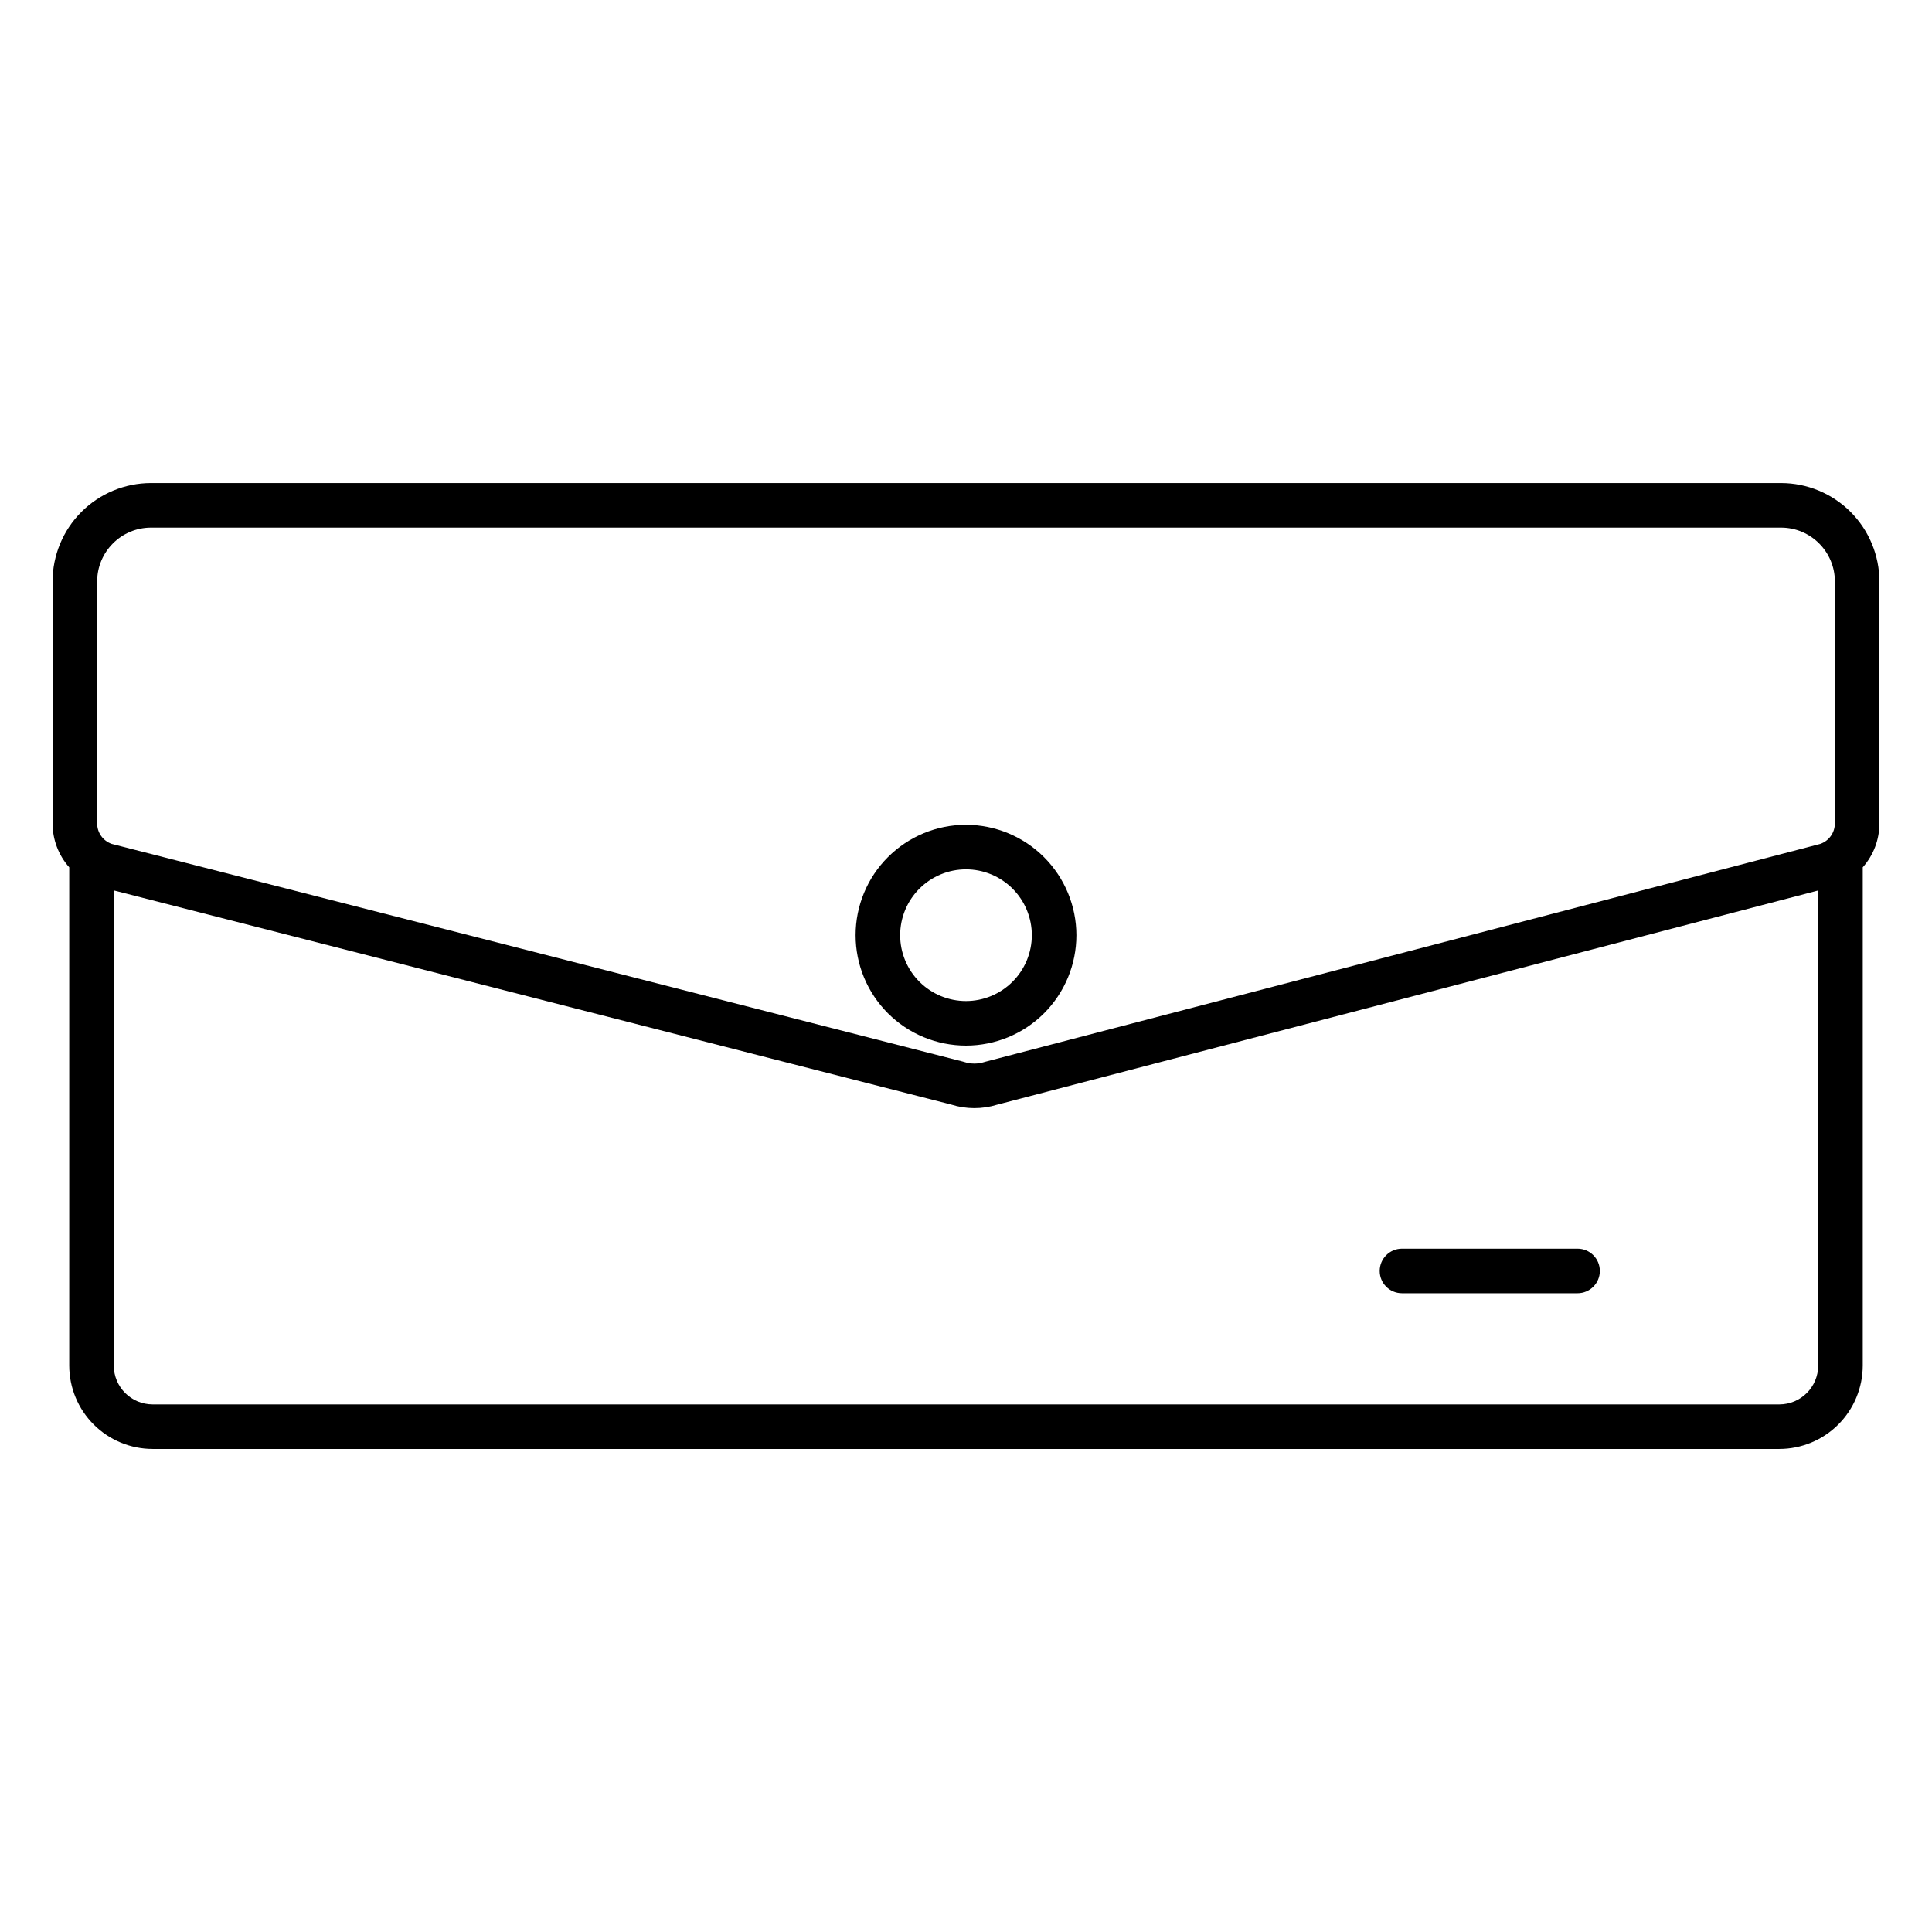 <?xml version="1.0" encoding="UTF-8"?>
<!-- Uploaded to: ICON Repo, www.svgrepo.com, Generator: ICON Repo Mixer Tools -->
<svg fill="#000000" width="800px" height="800px" version="1.1" viewBox="144 144 512 512" xmlns="http://www.w3.org/2000/svg">
 <g>
  <path d="m515.54 486.72h46.527c3.262 0 5.906-2.641 5.906-5.902 0-3.262-2.644-5.906-5.906-5.906h-46.527c-3.262 0-5.906 2.644-5.906 5.906 0 3.262 2.644 5.902 5.906 5.902z"/>
  <path d="m615.99 272.01h-431.98c-6.914 0.008-13.543 2.758-18.434 7.648-4.887 4.887-7.637 11.516-7.644 18.43v64.113c-0.004 4.293 1.566 8.441 4.414 11.652v132.04c0.008 5.859 2.336 11.477 6.481 15.621 4.144 4.144 9.762 6.473 15.621 6.481h431.1c5.859-0.008 11.477-2.336 15.621-6.481 4.144-4.144 6.473-9.762 6.481-15.621v-132.04c2.852-3.215 4.422-7.359 4.414-11.656v-64.113c-0.008-6.91-2.758-13.539-7.644-18.43-4.891-4.887-11.516-7.637-18.43-7.644zm9.852 233.88v0.004c-0.008 5.684-4.613 10.285-10.293 10.293h-431.1c-5.684-0.008-10.289-4.609-10.293-10.293v-125.92l221.87 56.734c3.984 1.262 8.258 1.277 12.25 0.039l217.56-56.758zm4.414-143.69c0.008 2.457-1.551 4.648-3.871 5.449l-221.22 57.711c-0.098 0.027-0.195 0.055-0.297 0.082v0.004c-1.75 0.559-3.629 0.551-5.371-0.023-0.121-0.039-0.246-0.074-0.371-0.105l-225.52-57.672c-2.316-0.805-3.867-2.992-3.859-5.445v-64.113c0.008-7.875 6.391-14.258 14.27-14.266h431.98c7.875 0.008 14.258 6.391 14.266 14.266z"/>
  <path d="m400 362.58c-7.762 0-15.203 3.082-20.688 8.57-5.488 5.484-8.57 12.926-8.57 20.688 0 7.758 3.082 15.199 8.566 20.688 5.488 5.484 12.93 8.566 20.688 8.566 7.762 0 15.203-3.082 20.688-8.566 5.488-5.488 8.57-12.93 8.57-20.688-0.008-7.758-3.094-15.191-8.578-20.676-5.484-5.484-12.922-8.57-20.676-8.582zm0 46.703c-4.629 0-9.066-1.836-12.34-5.109-3.273-3.273-5.109-7.711-5.109-12.336 0-4.629 1.836-9.066 5.109-12.34 3.273-3.269 7.711-5.109 12.336-5.109 4.629 0 9.066 1.84 12.34 5.109 3.269 3.273 5.109 7.711 5.109 12.34-0.004 4.625-1.844 9.059-5.117 12.328-3.269 3.273-7.703 5.113-12.328 5.117z"/>
 </g>
</svg>